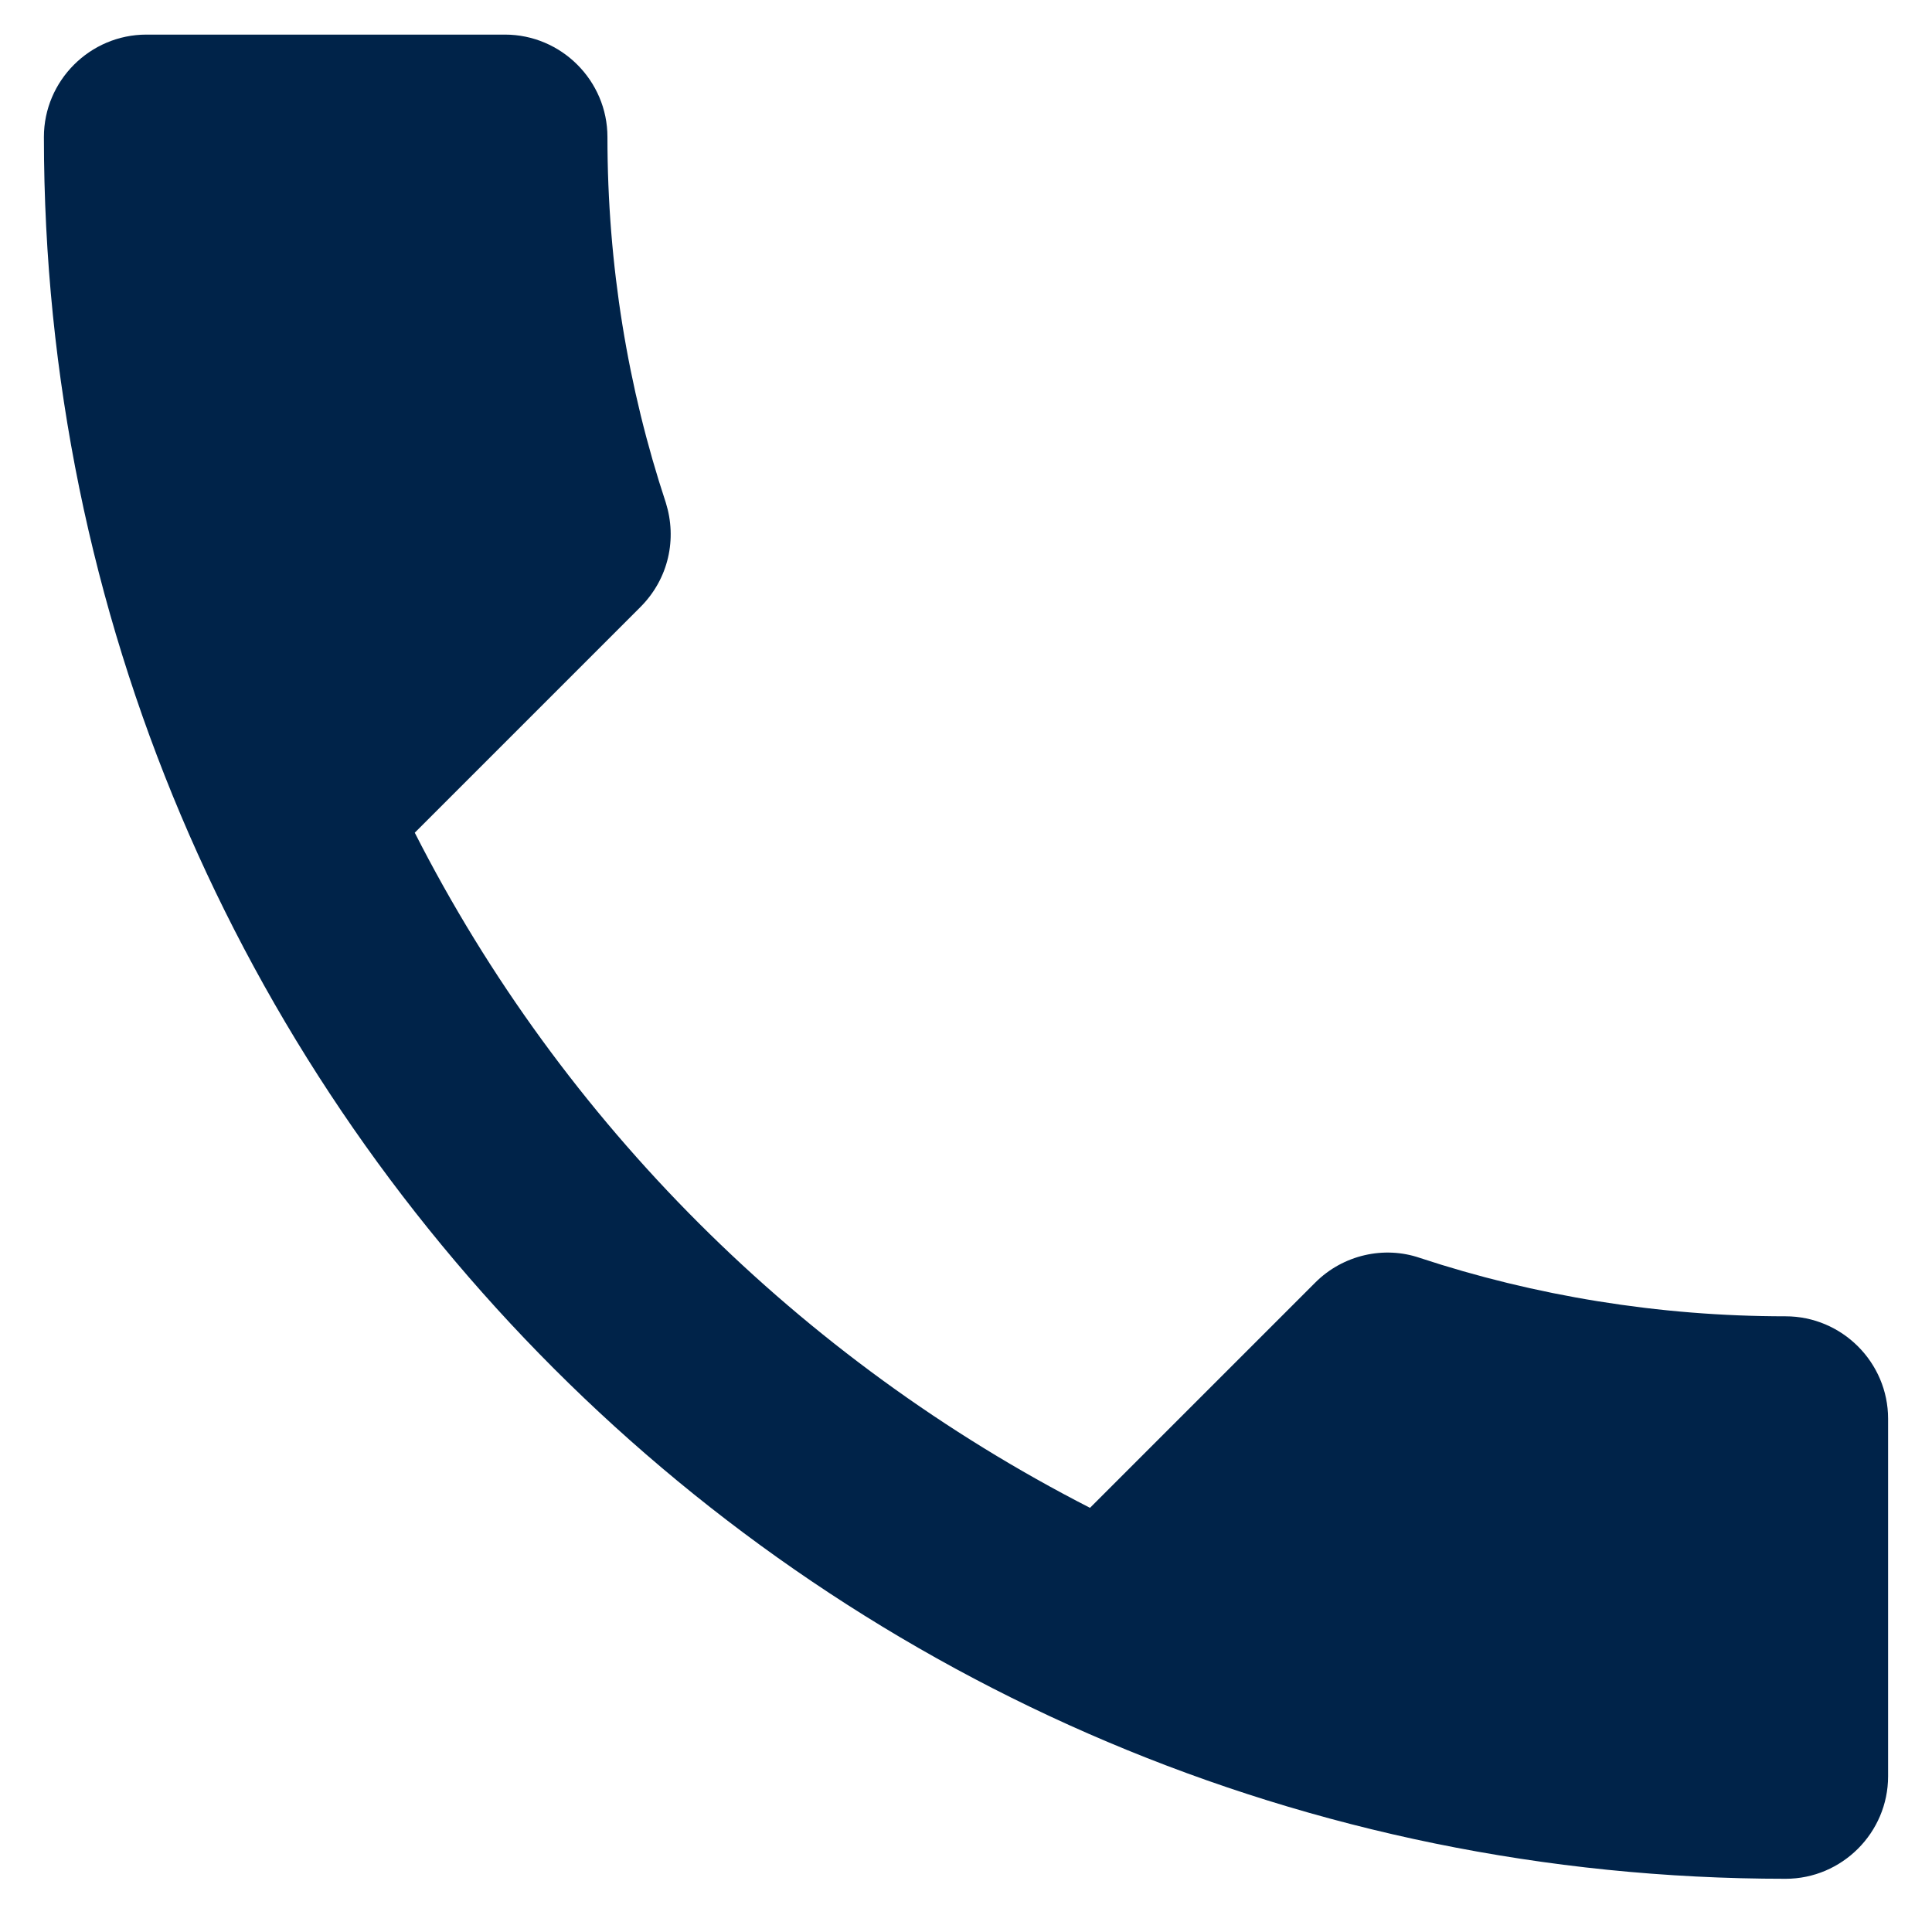 <svg width="22" height="22" viewBox="0 0 22 22" fill="none" xmlns="http://www.w3.org/2000/svg">
<path d="M4.723 9.482C6.403 12.784 9.11 15.479 12.412 17.17L14.978 14.604C15.293 14.289 15.76 14.184 16.168 14.324C17.475 14.755 18.887 14.989 20.333 14.989C20.975 14.989 21.5 15.514 21.5 16.155V20.227C21.5 20.869 20.975 21.394 20.333 21.394C9.378 21.394 0.5 12.515 0.5 1.56C0.5 0.919 1.025 0.394 1.667 0.394H5.75C6.392 0.394 6.917 0.919 6.917 1.56C6.917 3.019 7.15 4.419 7.582 5.725C7.71 6.134 7.617 6.589 7.29 6.915L4.723 9.482Z" fill="#002349"/>
</svg>
